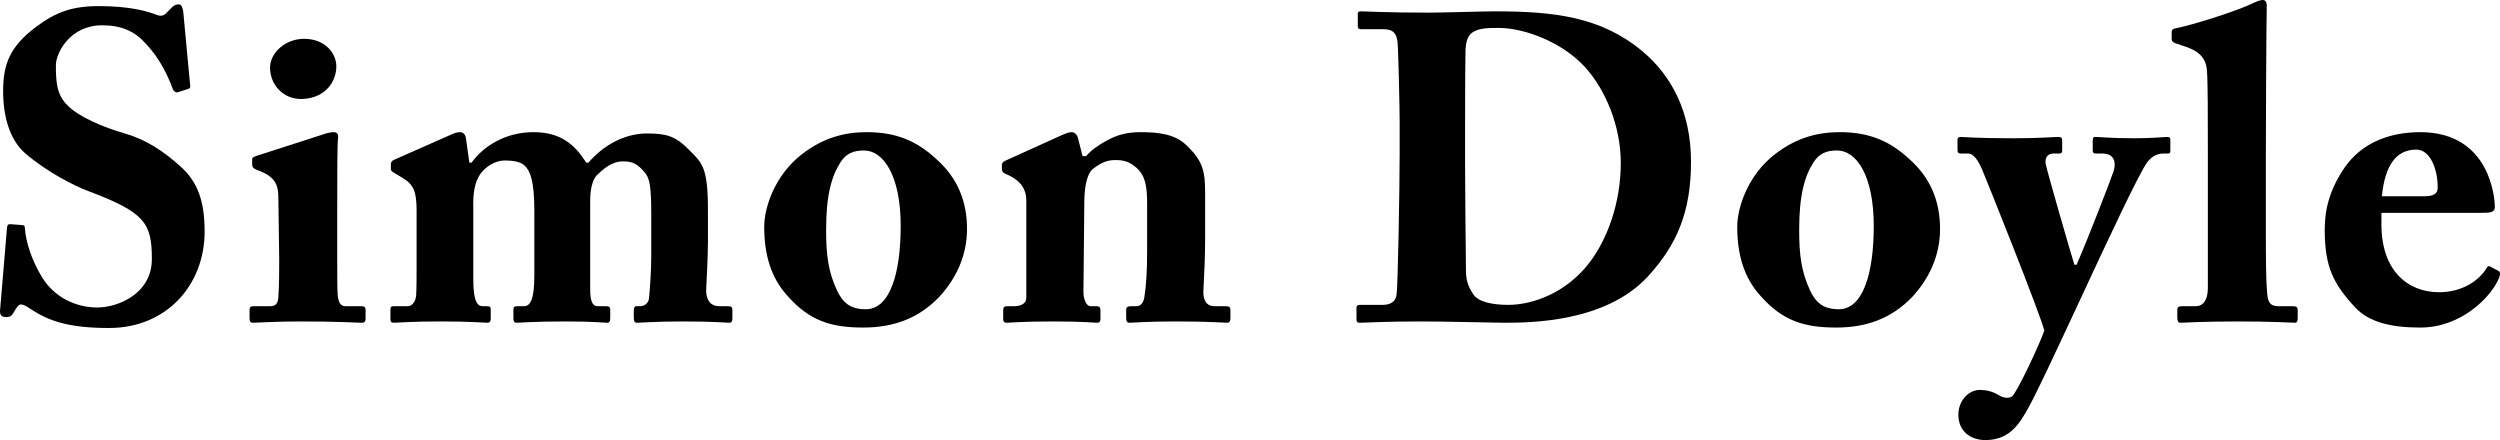 <svg xmlns="http://www.w3.org/2000/svg" id="Layer_2" data-name="Layer 2" viewBox="0 0 687.83 121.08"><g id="Layer_1-2" data-name="Layer 1"><g><path d="M6.02,61.92c.48,0,.84.12.84.96.24,3.72,1.92,8.88,4.8,13.56,3.48,5.52,9.36,8.16,15.12,8.16s15-3.84,15-13.32c0-9.96-1.92-12.84-17.52-18.72-3.6-1.32-11.28-5.16-17.4-10.44C2.66,38.4.86,32.04.86,25.08c0-7.32,1.8-12.24,9-17.64C15.26,3.36,19.82,1.68,27.14,1.68c8.76,0,13.44,1.44,15.96,2.4,1.2.48,2.04.24,2.76-.6l1.56-1.56c.48-.48,1.08-.72,1.8-.72.84,0,1.08,1.32,1.2,2.04l1.92,20.52c0,.48-.24.6-.6.72l-2.64.84c-.6.24-1.2,0-1.56-.84-1.32-3.48-3.36-8.16-7.44-12.48-3-3.36-6.6-5.04-12-5.04-9,0-12.72,7.8-12.72,10.92,0,4.44.12,8.04,3.12,11.04,3.12,3.24,9.96,6.12,15.84,7.8,5.76,1.68,10.44,4.68,15.36,9.12,4.68,4.2,6.6,9.48,6.6,17.88,0,14.64-10.44,26.52-26.28,26.52-10.8,0-16.44-1.8-21.48-5.16-1.44-.96-2.16-1.32-2.76-1.32-.72,0-1.2.84-1.92,2.04-.72,1.32-1.32,1.44-2.16,1.44-1.32,0-1.8-.6-1.68-1.92l1.92-22.8c.12-.84.48-.84.96-.84l3.12.24Z"></path><path d="M99.5,88.8c-.96,0-6.48-.36-16.92-.36-6.96,0-11.64.36-12.96.36-.6,0-.96-.24-.96-1.2v-2.4c0-.72.36-.96,1.2-.96h4.44c1.32,0,2.16-.48,2.28-2.4.24-3.6.24-7.32.24-10.68l-.24-16.8c0-3.36-.72-5.76-5.76-7.56-1.32-.48-1.44-.96-1.44-1.68v-1.32c0-.36.24-.6,1.32-.96l17.88-5.76c1.32-.48,2.4-.72,3.24-.72.96,0,1.32.6,1.2,1.44-.24,2.04-.24,9.6-.24,20.16v12.84c0,4.68,0,9,.12,10.32.24,2.28.84,3.12,2.16,3.12h4.32c.96,0,1.2.36,1.2,1.08v2.28c0,.84-.24,1.2-1.08,1.2ZM83.06,27.24c-5.04.12-8.76-3.84-8.76-8.64,0-3.96,4.08-7.92,9.36-7.92,5.88,0,8.88,4.08,8.88,7.56,0,3.96-2.76,8.76-9.48,9Z"></path><path d="M123.74,37.2c1.08-.48,1.92-.84,2.76-.84.72,0,1.44.36,1.68,1.56l.96,6.84h.6c3.36-4.68,9.48-8.4,17.04-8.4s11.4,3.48,14.52,8.4h.6c4.08-4.8,9.96-8.04,16.08-8.04,5.4,0,7.92.72,11.64,4.56,3.48,3.48,5.16,4.56,5.16,16.44v8.64c0,4.08-.36,10.68-.48,13.2-.12,3.36,1.56,4.68,3.48,4.68h2.4c1.08,0,1.32.24,1.32,1.08v2.28c0,.84-.24,1.2-.84,1.2-.84,0-4.2-.36-12.96-.36-7.2,0-11.52.36-12.36.36-.72,0-.96-.36-.96-1.44v-2.04c0-.84.36-1.08.72-1.08h1.08c.84,0,2.28-.6,2.4-2.28.24-2.76.6-7.08.6-11.52v-11.52c0-7.44-.36-9.96-1.92-11.64-1.92-2.16-3.12-2.88-5.88-2.88-3.36,0-5.76,2.52-7.2,3.84-1.8,2.04-1.8,5.88-1.8,7.56v23.76c0,3.48.72,4.68,2.04,4.68h2.16c1.08,0,1.32.24,1.32,1.08v2.16c0,.96-.24,1.32-.84,1.32-.84,0-3.96-.36-11.28-.36-8.88,0-12.96.36-13.68.36-.6,0-.84-.36-.84-1.2v-2.16c0-.96.12-1.2,1.2-1.2h1.68c1.68,0,2.88-1.56,2.88-8.52v-17.76c0-8.28-1.2-11.04-2.64-12.36-1.08-1.08-3-1.44-5.64-1.44-2.4,0-5.16,1.68-6.6,3.72-1.56,2.4-2.04,5.16-1.92,9.72v19.32c0,6.12,1.2,7.32,2.52,7.32h1.08c1.08,0,1.2.24,1.2,1.08v2.16c0,.84-.12,1.32-.96,1.32-1.08,0-4.32-.36-12.84-.36-8.04,0-11.88.36-12.84.36-.72,0-.96-.24-.96-1.08v-2.4c0-.96.12-1.08,1.44-1.08h3.36c1.2,0,2.16-1.32,2.28-3,.12-2.04.12-5.04.12-8.16v-15.12c0-5.28-.84-7.2-3.84-9l-2.4-1.44c-.6-.36-.84-.6-.84-.96v-1.44c0-.36.24-.84.72-1.08l15.48-6.84Z"></path><path d="M216.62,81.36c-4.56-5.04-6.36-11.4-6.36-18.96,0-5.4,3-14.28,10.32-19.92,6.12-4.8,12.24-6.12,17.88-6.12,8.28,0,13.92,2.52,19.32,7.56,5.88,5.28,8.28,11.76,8.28,19.08s-3,13.68-7.68,18.72c-5.76,6-12.72,8.4-20.88,8.4-8.76,0-14.76-1.8-20.88-8.76ZM247.81,62.16c0-13.92-4.8-20.76-10.08-20.76-3,0-4.92.84-6.48,3.24-2.4,3.72-3.96,8.88-3.96,18.6,0,6.96.6,11.52,3,16.68,1.56,3.24,3.48,5.16,7.92,5.16,6.6,0,9.6-9.72,9.6-22.92Z"></path><path d="M297.85,42.96h.96c1.32-1.56,3.48-3.12,5.76-4.32,2.64-1.44,5.28-2.28,9.24-2.28,4.68,0,9.24.48,12.36,3.36,5.04,4.68,5.4,7.68,5.4,13.68v12.72c0,4.08-.24,9.72-.48,13.92-.12,3.6,1.8,4.2,2.88,4.2h3.24c1.08,0,1.32.36,1.32,1.08v2.16c0,.84-.24,1.32-.96,1.32-.84,0-4.56-.36-14.16-.36-7.92,0-11.76.36-12.6.36-.72,0-.96-.36-.96-1.32v-2.16c0-.84.36-1.08,1.56-1.08h1.32c.84,0,1.92-.6,2.16-2.76.48-3.12.72-6.96.72-12.48v-12.84c0-4.56-.36-7.68-2.88-9.96-2.16-1.92-3.84-2.16-5.88-2.16-2.16,0-3.72.6-6.12,2.4-1.44,1.08-2.4,4.32-2.4,9.24l-.24,24.6c0,2.16.84,3.96,1.92,3.96h1.56c.96,0,1.2.36,1.2,1.2v2.28c0,.72-.24,1.08-.84,1.08-.84,0-4.08-.36-12-.36-8.52,0-12.36.36-13.08.36-.6,0-.84-.36-.84-1.08v-2.4c0-.72.24-1.08,1.2-1.08h1.8c1.32,0,3.36-.36,3.36-2.4v-26.64c0-3.6-2.04-5.64-4.8-6.96l-1.08-.48c-.72-.36-.84-.84-.84-1.32v-1.08c0-.6.48-.96,1.08-1.2l15.36-6.96c.96-.36,1.8-.84,2.76-.84.72,0,1.44.6,1.68,1.44l1.32,5.16Z"></path><path d="M385.09,33.36c0-3.12-.36-20.16-.6-21.96-.36-2.88-1.92-3.36-3.96-3.36h-6c-.6,0-.96-.12-.96-.84v-3.48c0-.48.36-.6.84-.6,1.56,0,6.84.36,18.84.36,3.12,0,15.12-.36,17.88-.36,16.32,0,29.28,1.44,40.68,10.92,7.92,6.6,13.44,16.56,13.44,30.48s-3.96,22.92-11.88,31.56c-11.64,12.6-32.16,12.72-39.72,12.72-1.92,0-16.08-.36-22.68-.36-10.44,0-15.24.36-16.92.36-.6,0-.84-.24-.84-1.08v-3.12c0-.48.36-.72.96-.72h6.24c2.28,0,3.6-.96,3.84-2.88.36-2.52.84-29.52.84-38.64v-9ZM403.09,45c0,1.56.12,21.96.24,29.4,0,2.4.48,4.32,2.04,6.6,1.44,2.16,5.52,2.88,9.6,2.88,6.96,0,16.2-3.48,22.44-11.76,4.8-6.36,8.52-16.2,8.52-27.36,0-9.84-4.08-19.92-9.72-26.16-6.36-7.08-16.92-10.92-23.88-10.92-3.36,0-5.16.12-6.72.96-1.8.84-2.28,2.76-2.4,5.16-.12,5.04-.12,20.76-.12,22.68v8.52Z"></path><path d="M484.33,81.36c-4.56-5.04-6.36-11.4-6.36-18.96,0-5.4,3-14.28,10.32-19.92,6.12-4.8,12.24-6.12,17.88-6.12,8.28,0,13.92,2.52,19.32,7.56,5.88,5.28,8.28,11.76,8.28,19.08s-3,13.68-7.68,18.72c-5.76,6-12.72,8.4-20.88,8.4-8.76,0-14.76-1.8-20.88-8.76ZM515.53,62.16c0-13.92-4.8-20.76-10.08-20.76-3,0-4.92.84-6.48,3.24-2.4,3.72-3.96,8.88-3.96,18.6,0,6.96.6,11.52,3,16.68,1.56,3.24,3.48,5.16,7.92,5.16,6.6,0,9.6-9.72,9.6-22.92Z"></path><path d="M538.81,114.12c0-3.96,2.88-6.84,5.88-6.84,1.68,0,3.36.36,5.04,1.32,1.44.96,2.88,1.08,3.84.48,1.2-.84,7.44-13.92,8.88-18.12-.96-4.2-15.96-41.64-16.8-43.56-1.2-3-2.52-5.16-4.2-5.16h-1.92c-.84,0-.96-.36-.96-1.08v-2.64c0-.48.12-.84.96-.84,1.08,0,3.96.36,14.4.36,7.32,0,11.04-.36,12.36-.36.96,0,1.08.36,1.08,1.08v2.52c0,.6-.12.96-.72.96h-1.68c-1.32,0-2.4.84-2.16,2.76.36,2.04,7.08,25.2,7.92,27.84h.6c3-6.84,9.48-23.52,10.2-25.8.96-3.24-.6-4.8-3-4.8h-1.92c-.72,0-.84-.36-.84-.96v-2.64c0-.6.12-.96.72-.96,1.56,0,4.08.36,10.8.36,5.04,0,7.8-.36,9.12-.36.72,0,.72.48.72,1.2v2.28c0,.72,0,1.08-.6,1.08h-1.32c-1.32,0-3,.48-4.44,2.4-2.16,2.88-10.56,20.76-19.68,40.44-6.12,13.08-11.28,24.24-13.56,28.08-1.92,3.24-4.56,7.92-11.28,7.92-4.2,0-7.44-2.52-7.44-6.96Z"></path><path d="M623.41,64.44c0,4.8,0,12.6.36,16.08.12,2.04.48,3.72,3,3.72h4.08c1.08,0,1.32.36,1.32,1.08v2.28c0,.72-.24,1.2-.72,1.2-.84,0-6.12-.36-15.6-.36-10.08,0-14.88.36-15.96.36-.6,0-.84-.48-.84-1.44v-2.04c0-.84.24-1.08,1.56-1.08h3.6c1.32,0,3.24-.84,3.24-5.16v-38.16c0-8.52,0-18.24-.24-21.36-.24-4.08-2.76-5.76-6.6-6.96l-2.16-.72c-.84-.36-.96-.72-.96-1.32v-1.8c0-.36.24-.84,1.08-.96,5.4-1.08,17.88-5.16,21.36-6.96,1.32-.6,2.04-.84,2.64-.84.72,0,1.2.6,1.08,2.16-.12,6.6-.24,31.56-.24,39.84v22.44Z"></path><path d="M655.21,58.56v3.24c0,12.48,7.08,18.6,15.84,18.6,5.88,0,10.68-2.76,13.08-6.6.24-.6.72-.72,1.2-.36l2.04,1.08c.48.24.84.84-.24,2.88-2.16,4.44-9.96,12.72-21.24,12.72-7.68,0-14.04-1.32-18-5.64-6.12-6.6-8.16-11.28-8.28-20.64,0-3.36,0-9.72,5.4-17.64,4.32-6.36,11.64-9.84,20.88-9.84,19.44,0,20.52,18.6,20.52,20.52,0,1.56-1.08,1.68-3.72,1.68h-27.48ZM666.85,54c2.64,0,3.84-.6,3.84-2.4,0-5.28-2.16-10.44-5.88-10.44-5.64,0-8.64,4.44-9.48,12.84h11.52Z"></path></g></g></svg>